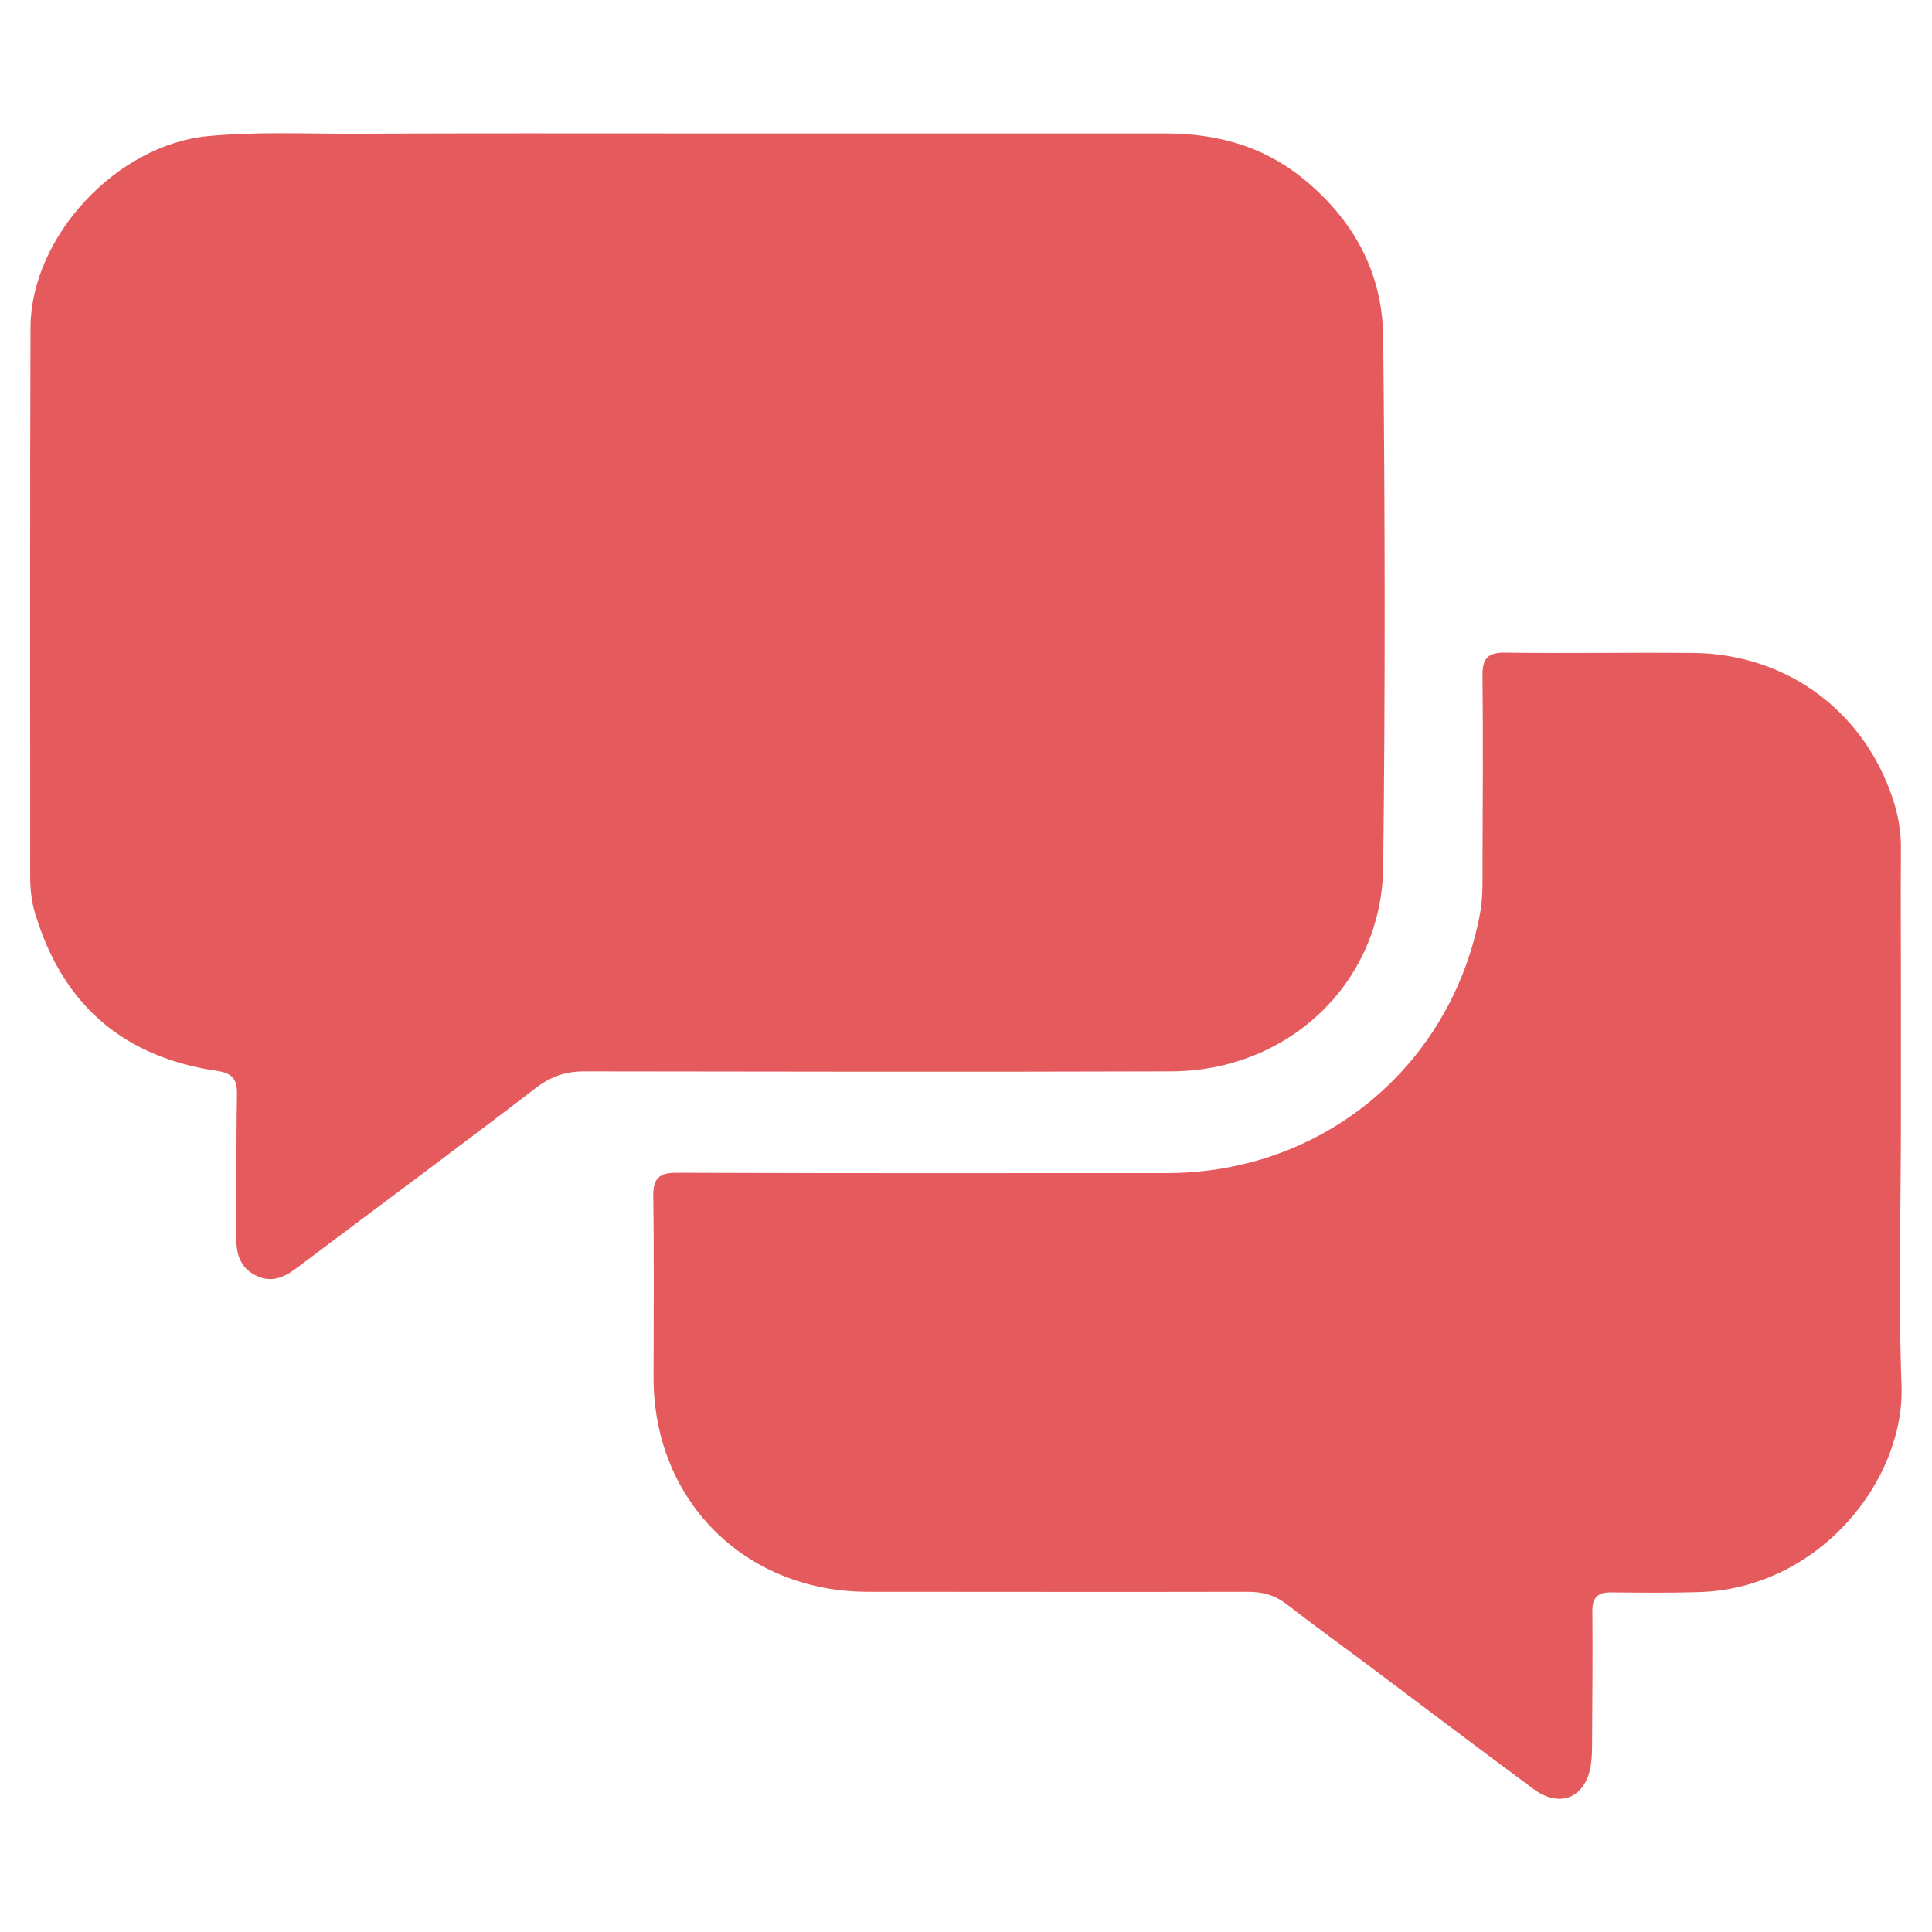 <!-- Generator: Adobe Illustrator 25.0.1, SVG Export Plug-In  -->
<svg version="1.1" xmlns="http://www.w3.org/2000/svg" xmlns:xlink="http://www.w3.org/1999/xlink" x="0px" y="0px" width="64px"
	 height="64px" viewBox="0 0 64 64" style="overflow:visible;enable-background:new 0 0 64 64;" xml:space="preserve">
<style type="text/css">
	.st0{fill:none;}
	.st1{fill:#E55B5D;}
</style>
<defs>
</defs>
<rect class="st0" width="64" height="64"/>
<g>
	<path class="st1" d="M23.36,4.42c5.08,0,10.15,0,15.23,0c1.66,0,3.19,0.39,4.52,1.45c1.71,1.37,2.69,3.14,2.71,5.31
		c0.06,5.85,0.07,11.7,0,17.55c-0.05,3.83-3.14,6.75-7.03,6.76c-6.48,0.02-12.96,0.01-19.44,0c-0.62,0-1.1,0.17-1.6,0.55
		c-2.61,2-5.26,3.96-7.89,5.94c-0.42,0.32-0.85,0.54-1.39,0.27c-0.52-0.26-0.65-0.72-0.64-1.26c0.01-1.57-0.01-3.15,0.02-4.72
		c0.01-0.51-0.13-0.72-0.68-0.8c-2.99-0.44-5-2.09-5.94-5C1.06,30,1,29.53,1,29.04c0-6.06-0.01-12.12,0.01-18.18
		c0.01-3.03,2.86-6.06,5.87-6.35c1.57-0.15,3.14-0.08,4.71-0.08C15.51,4.41,19.43,4.42,23.36,4.42z"/>
	<path class="st1" d="M62.97,37.18c0,2.89-0.09,5.79,0.02,8.68c0.13,3.19-2.75,6.77-6.72,6.88c-0.96,0.03-1.93,0.02-2.89,0.01
		c-0.46-0.01-0.64,0.18-0.63,0.63c0.01,1.43,0,2.85-0.01,4.28c0,0.27,0,0.55-0.04,0.81c-0.17,1.09-1.03,1.45-1.92,0.78
		c-1.85-1.37-3.69-2.76-5.54-4.15c-0.87-0.65-1.76-1.29-2.62-1.96c-0.39-0.3-0.79-0.41-1.28-0.41c-4.19,0.01-8.39,0-12.58,0
		c-4.09,0-7.12-3.03-7.11-7.11c0-1.99,0.02-3.98-0.01-5.98c-0.01-0.6,0.19-0.8,0.79-0.79c5.41,0.02,10.82,0.01,16.23,0.01
		c5.15,0,9.43-3.55,10.37-8.61c0.1-0.54,0.08-1.09,0.08-1.63c0.01-2.08,0.02-4.15,0-6.23c-0.01-0.56,0.16-0.78,0.75-0.77
		c2.08,0.03,4.15-0.01,6.23,0.01c3.17,0.03,5.78,2.02,6.68,5.05c0.14,0.49,0.21,0.98,0.2,1.49c-0.01,1.51,0,3.02,0,4.53
		C62.97,34.2,62.97,35.69,62.97,37.18z"/>
</g>
</svg>
